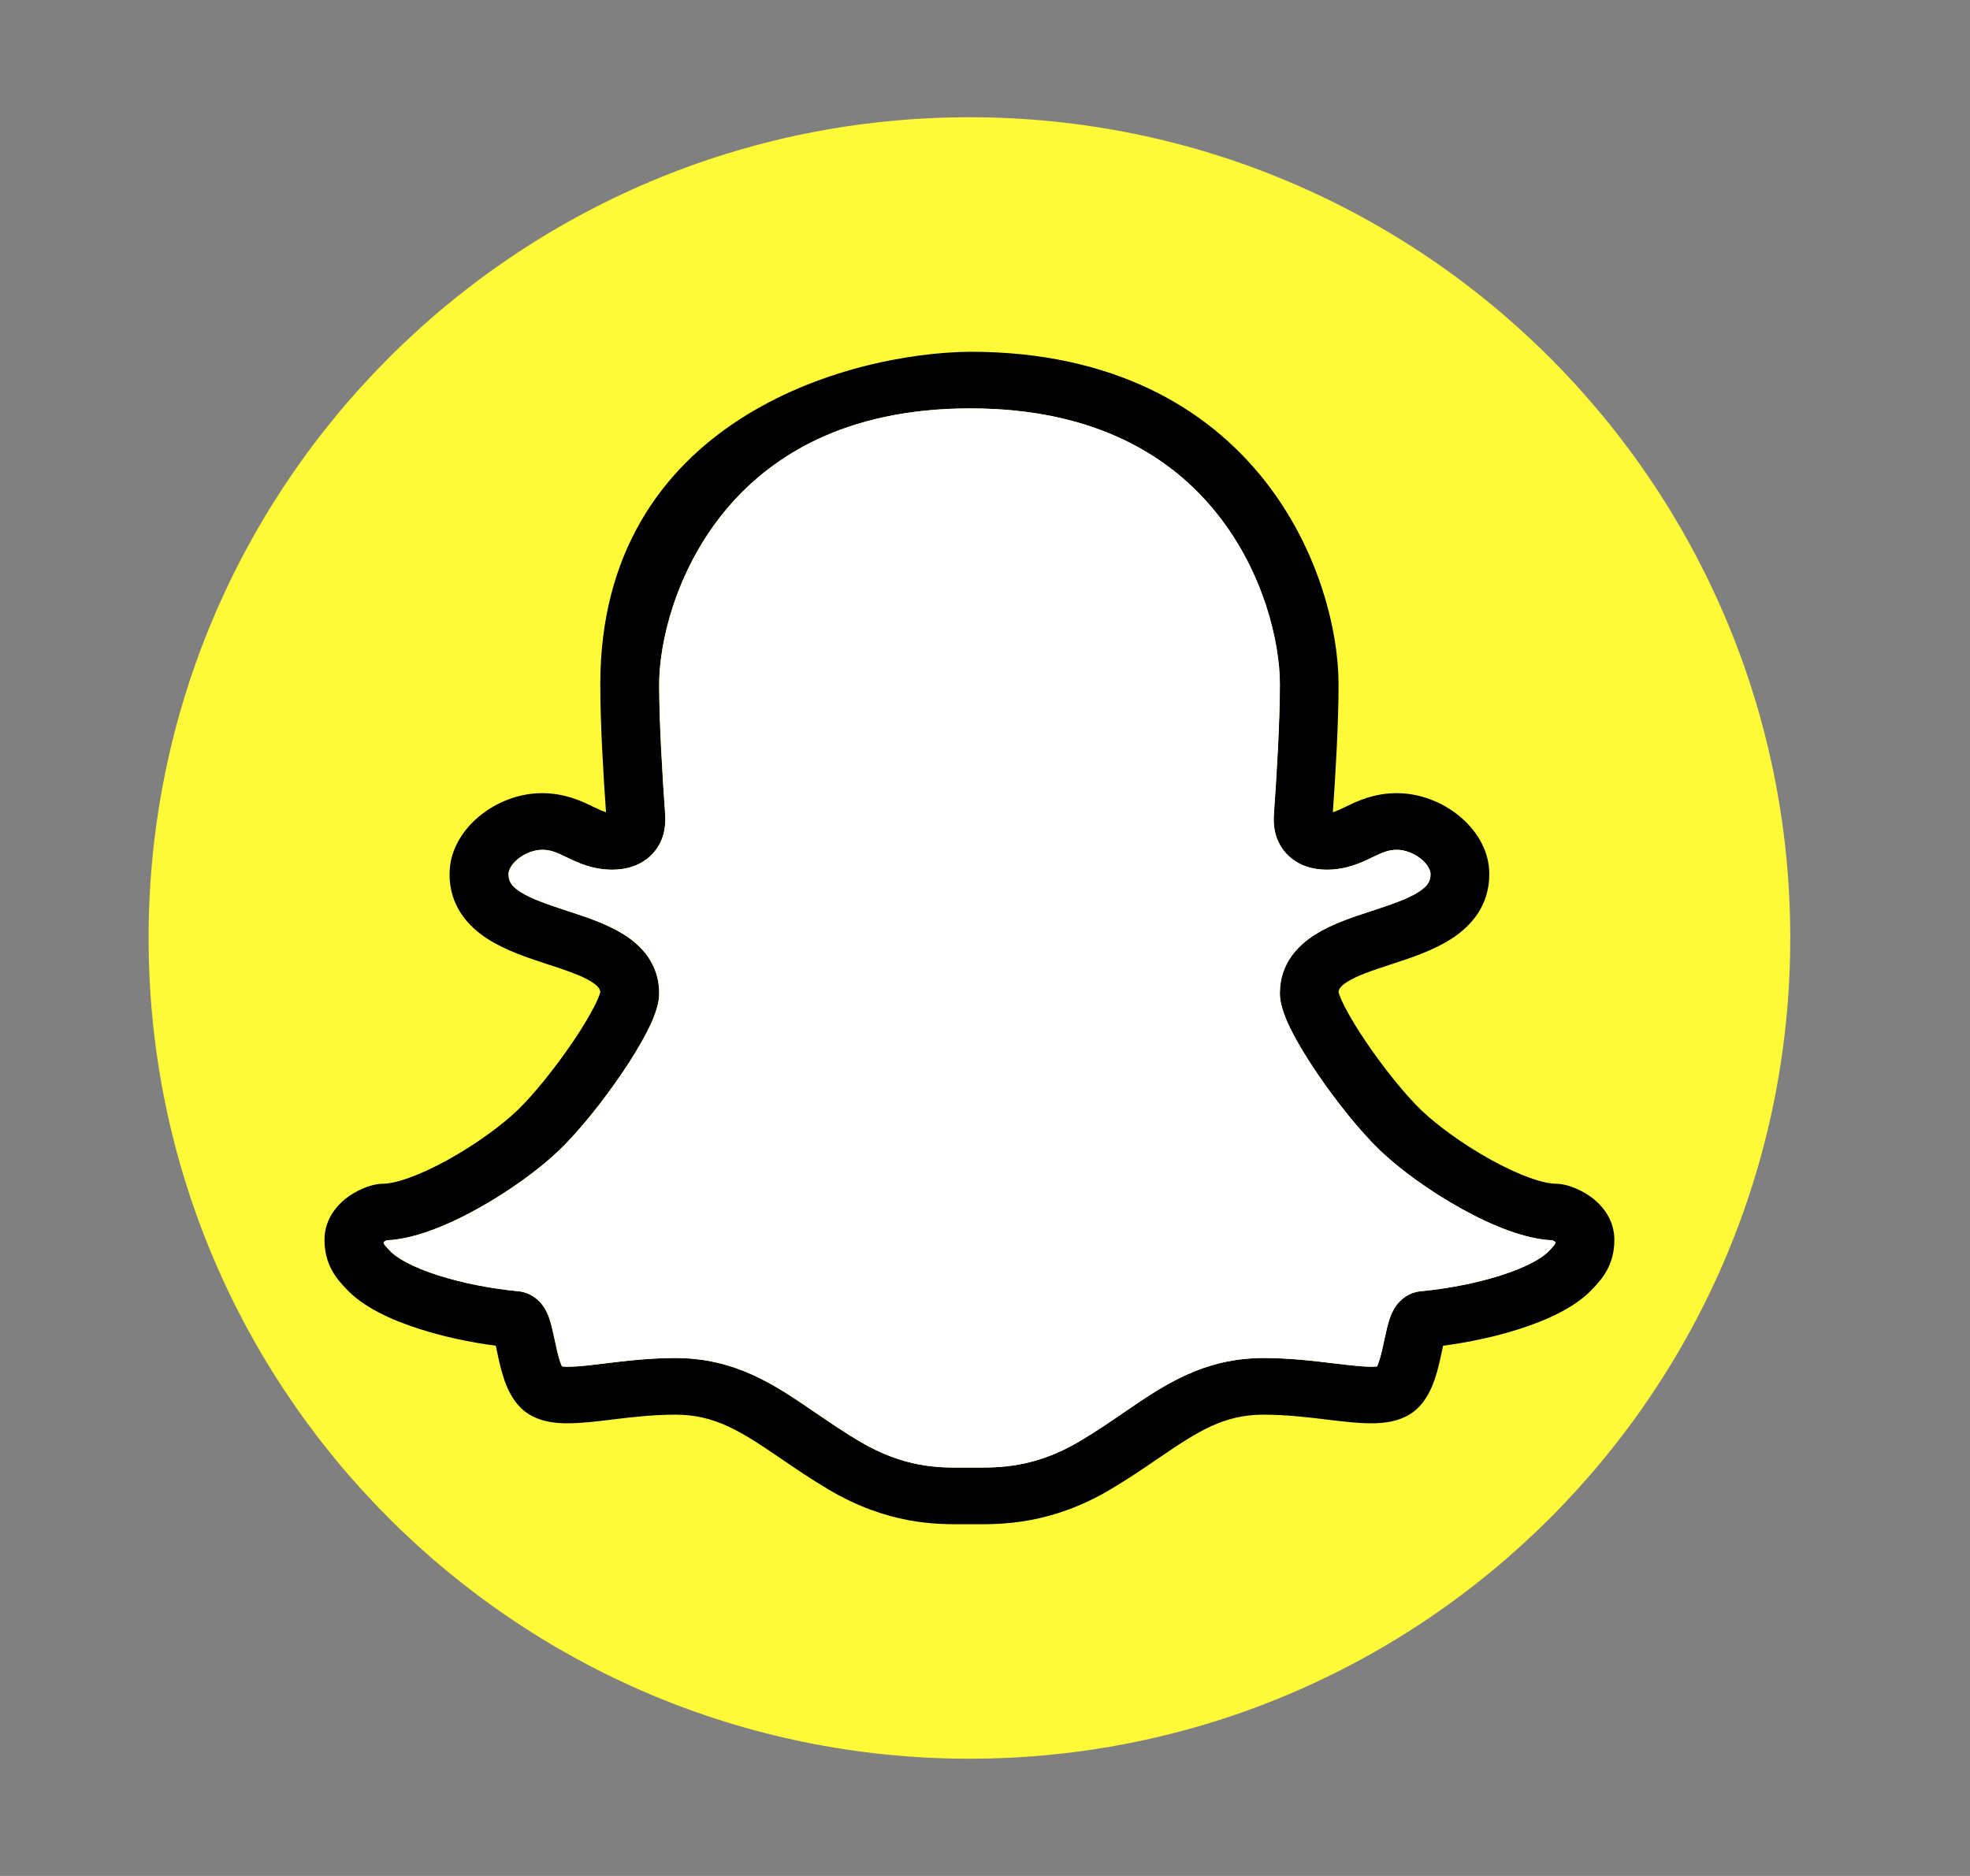 <svg width="21" height="20" viewBox="0 0 21 20" fill="none" xmlns="http://www.w3.org/2000/svg">
<rect x="0" y="0" width="21" height="20" fill="#808080" stroke="none"/>
<g id="snapchat_svgrepo.com">
<path id="Vector" d="M10.334 18.75C15.166 18.75 19.084 14.832 19.084 10C19.084 5.168 15.166 1.25 10.334 1.25C5.501 1.25 1.584 5.168 1.584 10C1.584 14.832 5.501 18.75 10.334 18.75Z" fill="#FFFA37"/>
<path id="Vector_2" fill-rule="evenodd" clip-rule="evenodd" d="M13.475 5.116C12.871 4.355 11.876 3.75 10.341 3.75C9.027 3.763 6.399 4.49 6.399 7.296C6.399 7.706 6.431 8.255 6.46 8.659C6.426 8.649 6.385 8.631 6.32 8.6L6.311 8.595C6.196 8.54 6.021 8.456 5.778 8.456C5.532 8.456 5.294 8.552 5.118 8.695C4.942 8.837 4.792 9.055 4.792 9.319C4.792 9.649 4.978 9.868 5.195 10.008C5.388 10.133 5.631 10.213 5.824 10.276L5.843 10.282C6.049 10.35 6.2 10.401 6.304 10.466C6.385 10.517 6.397 10.549 6.399 10.579C6.398 10.583 6.395 10.593 6.39 10.608C6.379 10.639 6.36 10.681 6.333 10.734C6.279 10.839 6.201 10.969 6.107 11.107C5.919 11.385 5.688 11.671 5.517 11.836C5.347 11.999 5.069 12.202 4.778 12.363C4.634 12.443 4.492 12.509 4.366 12.555C4.236 12.602 4.141 12.62 4.082 12.62C4.035 12.62 3.994 12.63 3.977 12.634C3.952 12.64 3.926 12.648 3.901 12.658C3.851 12.677 3.791 12.705 3.731 12.745C3.618 12.822 3.459 12.976 3.459 13.219C3.459 13.346 3.489 13.453 3.54 13.546C3.585 13.628 3.643 13.69 3.677 13.726L3.682 13.731L3.691 13.741C3.874 13.938 4.178 14.075 4.473 14.169C4.726 14.25 5.009 14.311 5.285 14.347C5.289 14.365 5.293 14.384 5.297 14.405L5.299 14.412C5.316 14.494 5.339 14.602 5.373 14.702C5.405 14.796 5.463 14.936 5.581 15.036C5.732 15.162 5.93 15.175 6.058 15.174C6.197 15.174 6.358 15.154 6.511 15.136L6.524 15.134C6.74 15.108 6.966 15.082 7.199 15.082C7.625 15.082 7.899 15.26 8.327 15.552L8.33 15.554C8.479 15.656 8.645 15.769 8.834 15.881C9.467 16.255 9.981 16.252 10.272 16.25C10.291 16.25 10.309 16.25 10.327 16.25C10.344 16.25 10.362 16.25 10.382 16.25C10.673 16.252 11.201 16.255 11.834 15.881C12.023 15.769 12.189 15.656 12.338 15.554L12.341 15.552C12.769 15.26 13.043 15.082 13.469 15.082C13.702 15.082 13.928 15.108 14.143 15.134L14.156 15.136C14.31 15.154 14.471 15.174 14.61 15.174C14.738 15.175 14.936 15.162 15.087 15.036C15.205 14.936 15.263 14.796 15.295 14.702C15.329 14.602 15.352 14.494 15.369 14.412L15.371 14.405C15.375 14.384 15.379 14.365 15.383 14.347C15.659 14.311 15.942 14.25 16.195 14.169C16.49 14.075 16.794 13.938 16.977 13.741L16.986 13.731L16.991 13.726C17.025 13.69 17.083 13.628 17.128 13.546C17.179 13.453 17.209 13.346 17.209 13.219C17.209 12.976 17.05 12.822 16.937 12.745C16.877 12.705 16.817 12.677 16.767 12.658C16.742 12.648 16.716 12.64 16.691 12.634C16.674 12.63 16.633 12.62 16.586 12.62C16.527 12.62 16.432 12.602 16.302 12.555C16.175 12.509 16.034 12.443 15.89 12.363C15.599 12.202 15.321 11.999 15.151 11.836C14.979 11.671 14.749 11.385 14.561 11.107C14.467 10.969 14.389 10.839 14.335 10.734C14.308 10.681 14.289 10.639 14.278 10.608C14.273 10.593 14.27 10.583 14.269 10.579C14.271 10.549 14.283 10.517 14.364 10.466C14.468 10.401 14.619 10.35 14.825 10.282L14.844 10.276C15.037 10.213 15.28 10.133 15.473 10.008C15.69 9.868 15.876 9.649 15.876 9.319C15.876 9.055 15.726 8.837 15.55 8.695C15.374 8.552 15.136 8.456 14.89 8.456C14.647 8.456 14.472 8.54 14.357 8.595L14.348 8.6C14.283 8.631 14.242 8.649 14.208 8.659C14.237 8.255 14.269 7.706 14.269 7.296C14.269 6.74 14.067 5.862 13.475 5.116ZM7.698 5.483C7.198 6.11 7.026 6.854 7.026 7.296C7.026 7.706 7.061 8.276 7.09 8.684C7.1 8.82 7.072 8.978 6.954 9.104C6.834 9.231 6.671 9.272 6.525 9.272C6.315 9.272 6.154 9.195 6.052 9.146L6.04 9.14C5.926 9.085 5.866 9.06 5.778 9.06C5.697 9.06 5.599 9.094 5.521 9.157C5.443 9.221 5.42 9.283 5.42 9.319C5.42 9.392 5.447 9.444 5.545 9.508C5.662 9.583 5.828 9.639 6.045 9.711L6.064 9.717C6.245 9.776 6.468 9.85 6.645 9.96C6.843 10.083 7.026 10.282 7.026 10.588C7.026 10.668 7.004 10.745 6.983 10.803C6.961 10.867 6.93 10.934 6.896 11.001C6.827 11.134 6.735 11.286 6.633 11.436C6.431 11.735 6.174 12.057 5.96 12.263C5.744 12.47 5.42 12.704 5.091 12.886C4.926 12.978 4.753 13.06 4.587 13.12C4.438 13.174 4.277 13.216 4.123 13.223C4.119 13.224 4.115 13.226 4.11 13.228C4.103 13.232 4.097 13.236 4.091 13.24L4.088 13.242C4.088 13.246 4.089 13.249 4.09 13.251C4.091 13.256 4.092 13.259 4.094 13.263C4.1 13.274 4.11 13.286 4.148 13.328L4.159 13.338C4.228 13.413 4.399 13.51 4.67 13.597C4.929 13.679 5.234 13.739 5.523 13.766C5.667 13.78 5.75 13.87 5.786 13.919C5.822 13.969 5.843 14.022 5.855 14.057C5.878 14.125 5.896 14.208 5.91 14.274L5.912 14.284C5.931 14.374 5.948 14.451 5.969 14.515C5.977 14.538 5.984 14.555 5.99 14.568C6.004 14.569 6.025 14.571 6.056 14.571C6.189 14.57 6.321 14.55 6.453 14.535C6.663 14.509 6.924 14.478 7.199 14.478C7.838 14.478 8.26 14.766 8.668 15.045L8.691 15.06C8.841 15.163 8.992 15.266 9.162 15.367C9.641 15.65 10.006 15.648 10.272 15.646C10.291 15.646 10.309 15.646 10.327 15.646C10.344 15.646 10.362 15.646 10.381 15.646C10.65 15.648 11.027 15.65 11.505 15.367C11.675 15.266 11.827 15.163 11.977 15.06L12 15.045C12.408 14.766 12.829 14.478 13.469 14.478C13.744 14.478 14.005 14.509 14.215 14.535L14.221 14.535C14.392 14.556 14.516 14.57 14.612 14.571C14.643 14.571 14.664 14.569 14.678 14.568C14.684 14.555 14.691 14.538 14.698 14.515C14.72 14.451 14.737 14.374 14.756 14.284L14.758 14.274C14.772 14.208 14.79 14.125 14.813 14.057C14.825 14.022 14.846 13.969 14.882 13.919C14.918 13.87 15.001 13.78 15.145 13.766C15.434 13.739 15.739 13.679 15.998 13.597C16.269 13.51 16.44 13.413 16.509 13.338L16.52 13.328C16.558 13.286 16.568 13.274 16.574 13.263C16.576 13.259 16.577 13.256 16.578 13.251C16.579 13.249 16.579 13.246 16.58 13.242L16.577 13.24C16.571 13.236 16.565 13.232 16.558 13.228C16.553 13.226 16.549 13.224 16.545 13.223C16.391 13.216 16.23 13.174 16.081 13.12C15.915 13.06 15.742 12.978 15.577 12.886C15.248 12.704 14.924 12.47 14.708 12.263C14.494 12.057 14.237 11.735 14.035 11.436C13.933 11.286 13.841 11.134 13.772 11.001C13.738 10.934 13.707 10.867 13.685 10.803C13.664 10.745 13.642 10.668 13.642 10.588C13.642 10.282 13.825 10.083 14.023 9.96C14.2 9.85 14.423 9.776 14.604 9.717L14.623 9.711C14.84 9.639 15.006 9.583 15.123 9.508C15.221 9.444 15.248 9.392 15.248 9.319C15.248 9.283 15.225 9.221 15.146 9.157C15.069 9.094 14.971 9.06 14.89 9.06C14.802 9.06 14.742 9.085 14.628 9.14L14.616 9.146C14.514 9.195 14.353 9.272 14.143 9.272C13.997 9.272 13.834 9.231 13.714 9.104C13.596 8.978 13.568 8.82 13.578 8.684C13.607 8.276 13.642 7.706 13.642 7.296C13.642 6.853 13.473 6.108 12.976 5.482C12.491 4.87 11.679 4.354 10.341 4.354C9.003 4.354 8.188 4.871 7.698 5.483Z" fill="black"/>
<path id="Vector_3" fill-rule="evenodd" clip-rule="evenodd" d="M7.7 5.483C7.2 6.11 7.028 6.854 7.028 7.296C7.028 7.706 7.063 8.276 7.092 8.684C7.102 8.82 7.074 8.978 6.956 9.104C6.836 9.231 6.673 9.272 6.527 9.272C6.317 9.272 6.156 9.195 6.054 9.146L6.042 9.14C5.928 9.085 5.868 9.06 5.78 9.06C5.699 9.06 5.601 9.094 5.523 9.157C5.445 9.221 5.422 9.283 5.422 9.319C5.422 9.392 5.449 9.444 5.547 9.508C5.664 9.583 5.83 9.639 6.047 9.711L6.066 9.717C6.247 9.776 6.47 9.849 6.647 9.96C6.845 10.083 7.028 10.282 7.028 10.588C7.028 10.668 7.006 10.745 6.985 10.803C6.963 10.867 6.932 10.934 6.898 11.001C6.829 11.134 6.737 11.286 6.635 11.436C6.433 11.735 6.176 12.057 5.962 12.263C5.746 12.47 5.422 12.704 5.093 12.886C4.928 12.978 4.755 13.06 4.589 13.12C4.44 13.174 4.279 13.216 4.125 13.223C4.121 13.224 4.117 13.226 4.112 13.228C4.105 13.232 4.099 13.236 4.093 13.24L4.09 13.242C4.09 13.246 4.091 13.249 4.092 13.251C4.093 13.256 4.094 13.259 4.096 13.263C4.102 13.274 4.112 13.286 4.15 13.327L4.161 13.338C4.23 13.413 4.401 13.51 4.672 13.597C4.931 13.679 5.236 13.739 5.525 13.766C5.669 13.78 5.752 13.87 5.788 13.919C5.824 13.969 5.845 14.022 5.857 14.057C5.88 14.125 5.898 14.208 5.912 14.274L5.914 14.284C5.933 14.374 5.95 14.451 5.971 14.515C5.979 14.538 5.986 14.555 5.992 14.568C6.006 14.569 6.027 14.571 6.058 14.571C6.191 14.57 6.323 14.55 6.455 14.535C6.665 14.509 6.926 14.478 7.201 14.478C7.84 14.478 8.262 14.766 8.67 15.044L8.693 15.06C8.843 15.163 8.994 15.266 9.164 15.367C9.643 15.65 10.008 15.648 10.274 15.646C10.293 15.646 10.311 15.646 10.329 15.646C10.346 15.646 10.364 15.646 10.383 15.646C10.652 15.647 11.029 15.649 11.508 15.367C11.678 15.266 11.829 15.163 11.979 15.06L12.002 15.044C12.41 14.766 12.832 14.478 13.471 14.478C13.746 14.478 14.007 14.509 14.217 14.535L14.223 14.535C14.394 14.556 14.518 14.57 14.614 14.571C14.645 14.571 14.666 14.569 14.68 14.568C14.686 14.555 14.693 14.538 14.7 14.515C14.722 14.451 14.739 14.374 14.758 14.284L14.76 14.274C14.774 14.208 14.792 14.125 14.815 14.057C14.827 14.022 14.848 13.969 14.884 13.919C14.92 13.87 15.003 13.78 15.147 13.766C15.436 13.739 15.741 13.679 16 13.597C16.271 13.51 16.442 13.413 16.511 13.338L16.522 13.327C16.56 13.286 16.57 13.274 16.576 13.263C16.578 13.259 16.579 13.256 16.58 13.251C16.581 13.249 16.582 13.246 16.582 13.242L16.579 13.24C16.573 13.236 16.567 13.232 16.56 13.228C16.555 13.226 16.551 13.224 16.547 13.223C16.393 13.216 16.232 13.174 16.083 13.12C15.917 13.06 15.744 12.978 15.579 12.886C15.25 12.704 14.926 12.47 14.71 12.263C14.496 12.057 14.239 11.735 14.037 11.436C13.935 11.286 13.842 11.134 13.774 11.001C13.74 10.934 13.709 10.867 13.687 10.803C13.666 10.745 13.644 10.668 13.644 10.588C13.644 10.282 13.827 10.083 14.025 9.96C14.202 9.849 14.425 9.776 14.606 9.717L14.625 9.711C14.842 9.639 15.008 9.583 15.125 9.508C15.223 9.444 15.25 9.392 15.25 9.319C15.25 9.283 15.227 9.221 15.149 9.157C15.071 9.094 14.973 9.06 14.892 9.06C14.804 9.06 14.744 9.085 14.63 9.14L14.618 9.146C14.515 9.195 14.355 9.272 14.145 9.272C13.999 9.272 13.836 9.231 13.716 9.104C13.598 8.978 13.57 8.82 13.58 8.684C13.609 8.276 13.644 7.706 13.644 7.296C13.644 6.853 13.475 6.108 12.978 5.482C12.493 4.87 11.681 4.354 10.343 4.354C9.005 4.354 8.19 4.87 7.7 5.483Z" fill="white"/>
</g>
</svg>
